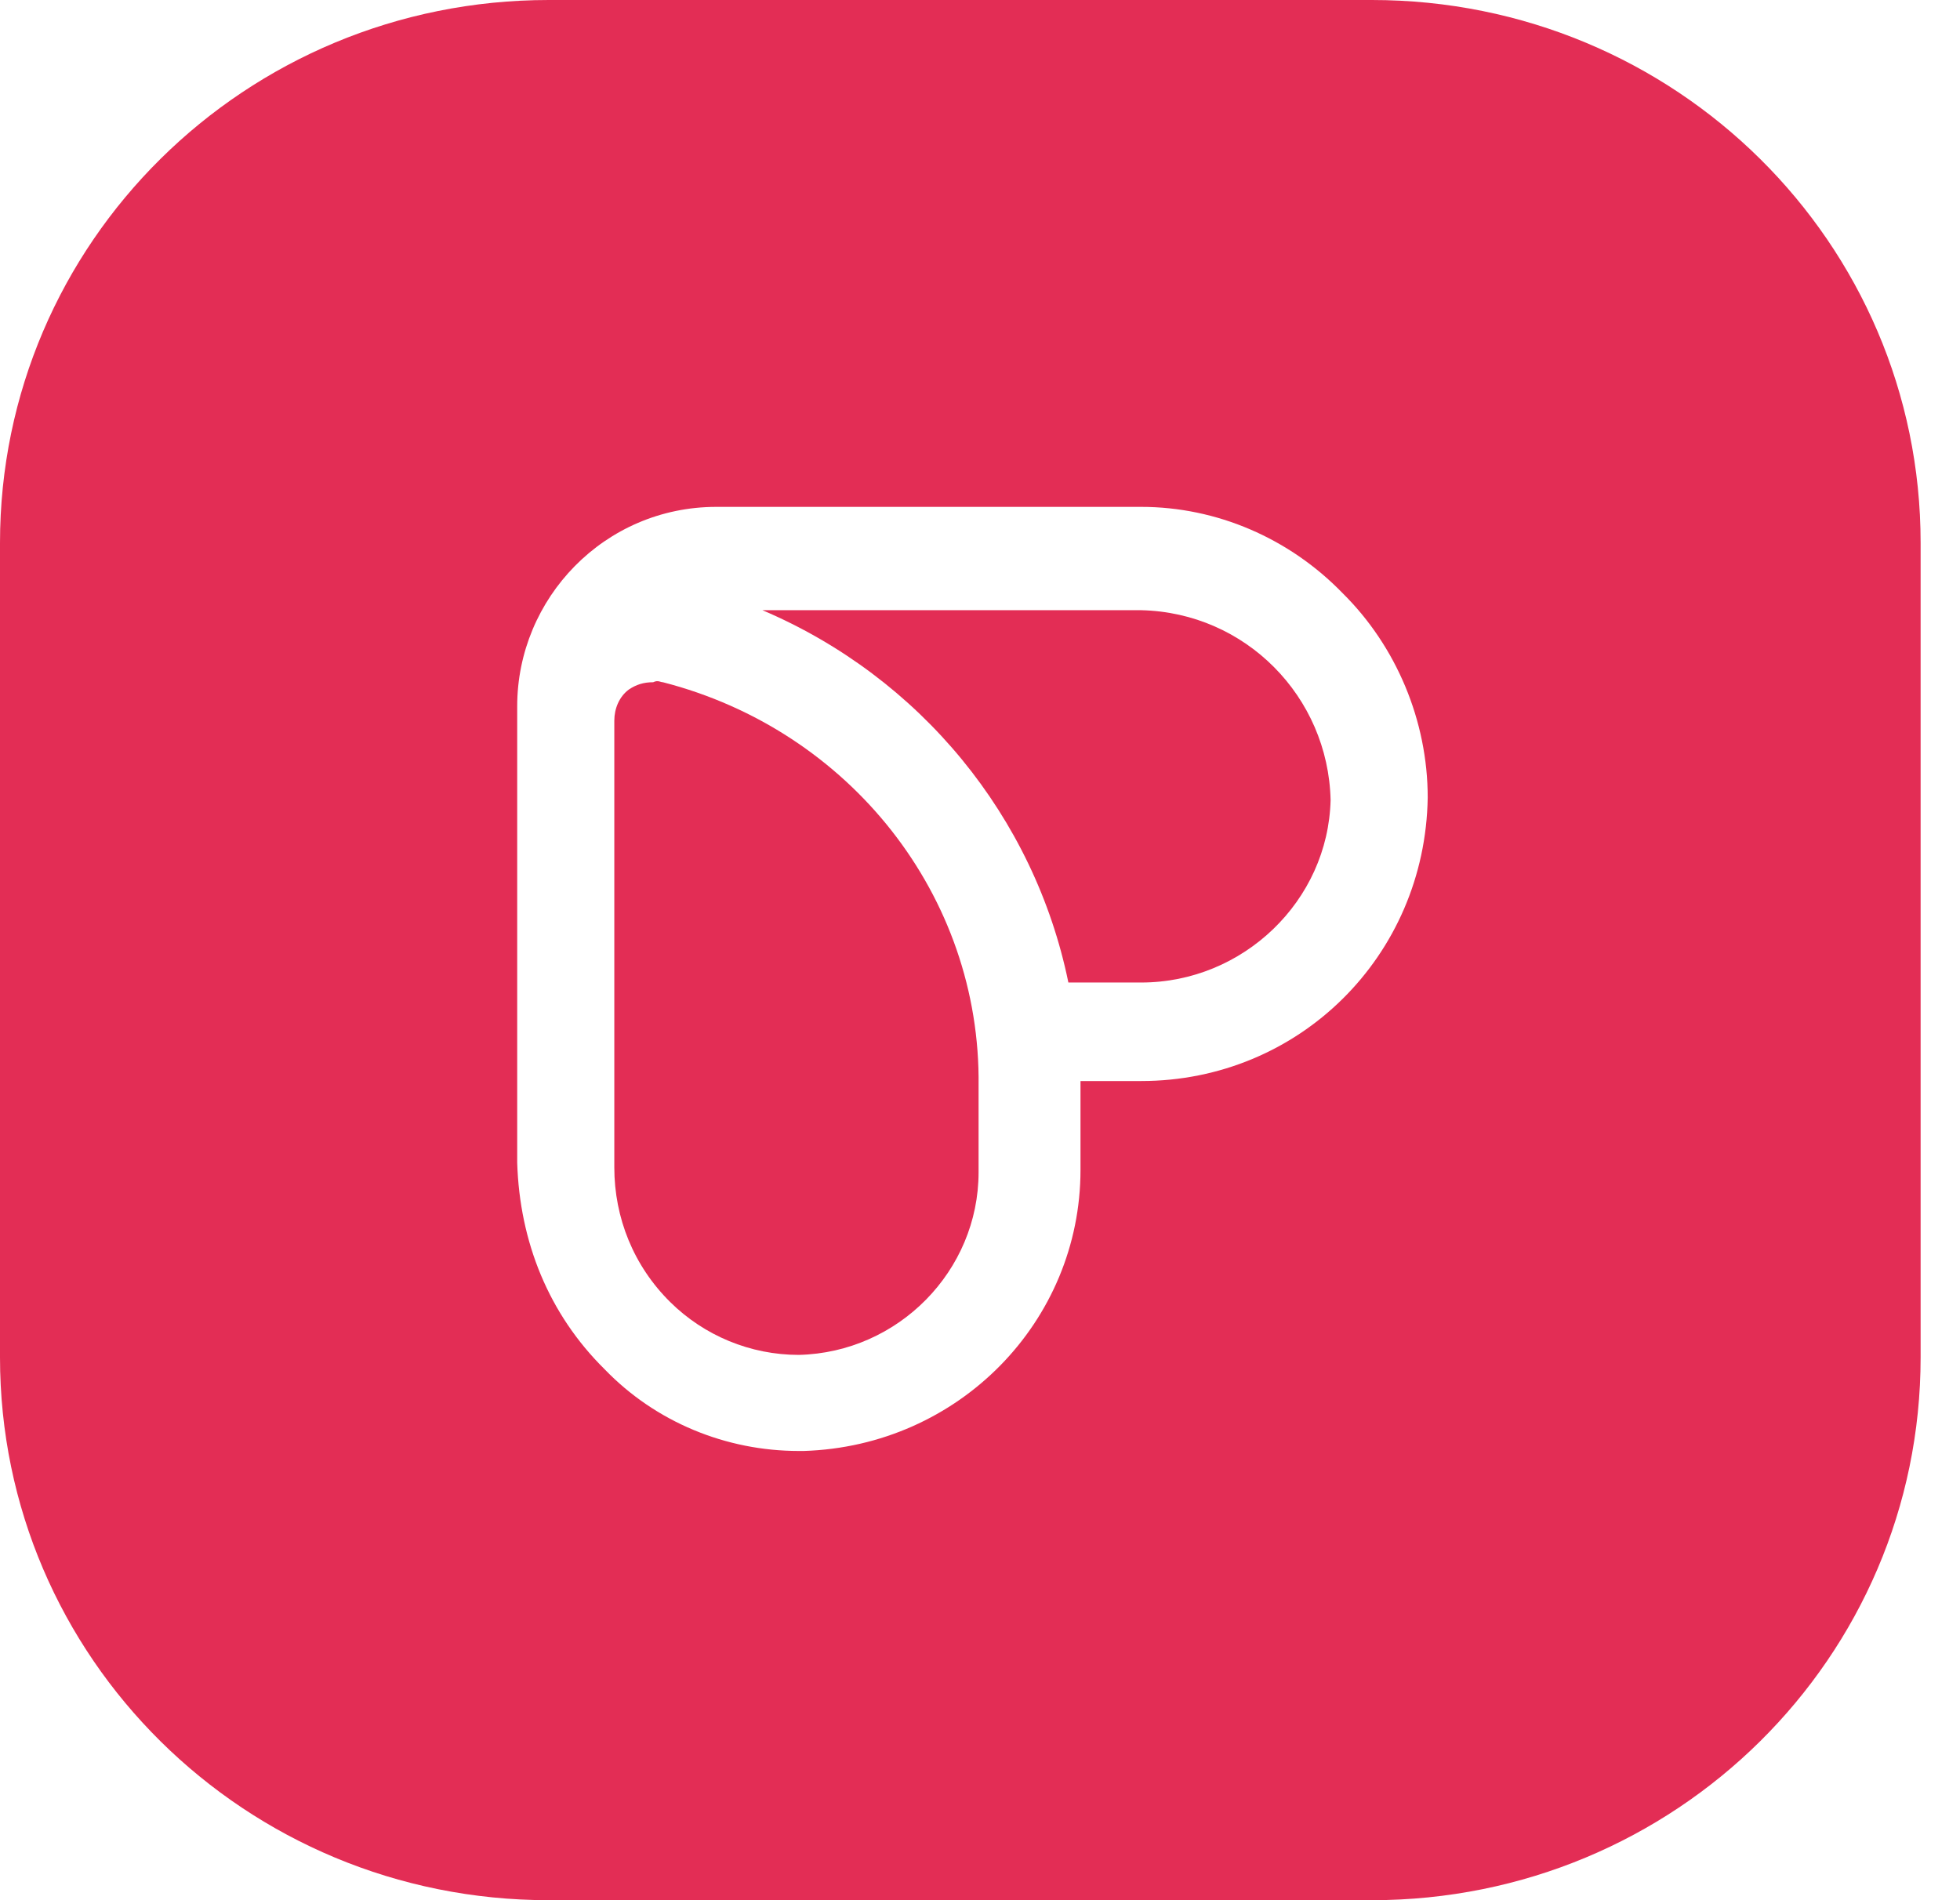 <svg width="33" height="32" viewBox="0 0 33 32" fill="none" xmlns="http://www.w3.org/2000/svg">
<path d="M23.098 0H9.239C4.129 0 0 4.086 0 9.143V22.857C0 27.914 4.129 32 9.239 32H23.098C28.208 32 32.337 27.914 32.337 22.857V9.143C32.337 4.086 28.208 0 23.098 0ZM19.214 18.205H18.192V19.702C18.192 22.25 16.148 24.354 13.532 24.435H13.45C12.224 24.435 11.038 23.949 10.18 23.059C9.239 22.129 8.749 20.915 8.708 19.58V11.894C8.708 10.073 10.18 8.536 12.06 8.536H19.214C20.482 8.536 21.708 9.062 22.608 9.992C23.507 10.882 24.038 12.136 24.038 13.431C23.997 16.101 21.872 18.205 19.214 18.205Z" fill="#E32D55"/>
<path d="M19.214 10.276H12.837C15.494 11.408 17.416 13.755 17.988 16.546H19.214C20.931 16.546 22.362 15.171 22.403 13.472C22.362 11.732 20.972 10.316 19.214 10.276Z" fill="#E32D55"/>
<path d="M11.161 11.489C11.12 11.489 11.079 11.449 10.997 11.489C10.834 11.489 10.711 11.53 10.589 11.611C10.425 11.732 10.343 11.934 10.343 12.136V19.661C10.343 20.511 10.67 21.32 11.284 21.927C11.856 22.493 12.633 22.817 13.45 22.817C15.126 22.776 16.476 21.401 16.476 19.742V18.286C16.516 15.09 14.309 12.298 11.161 11.489Z" fill="#E32D55"/>
</svg>
